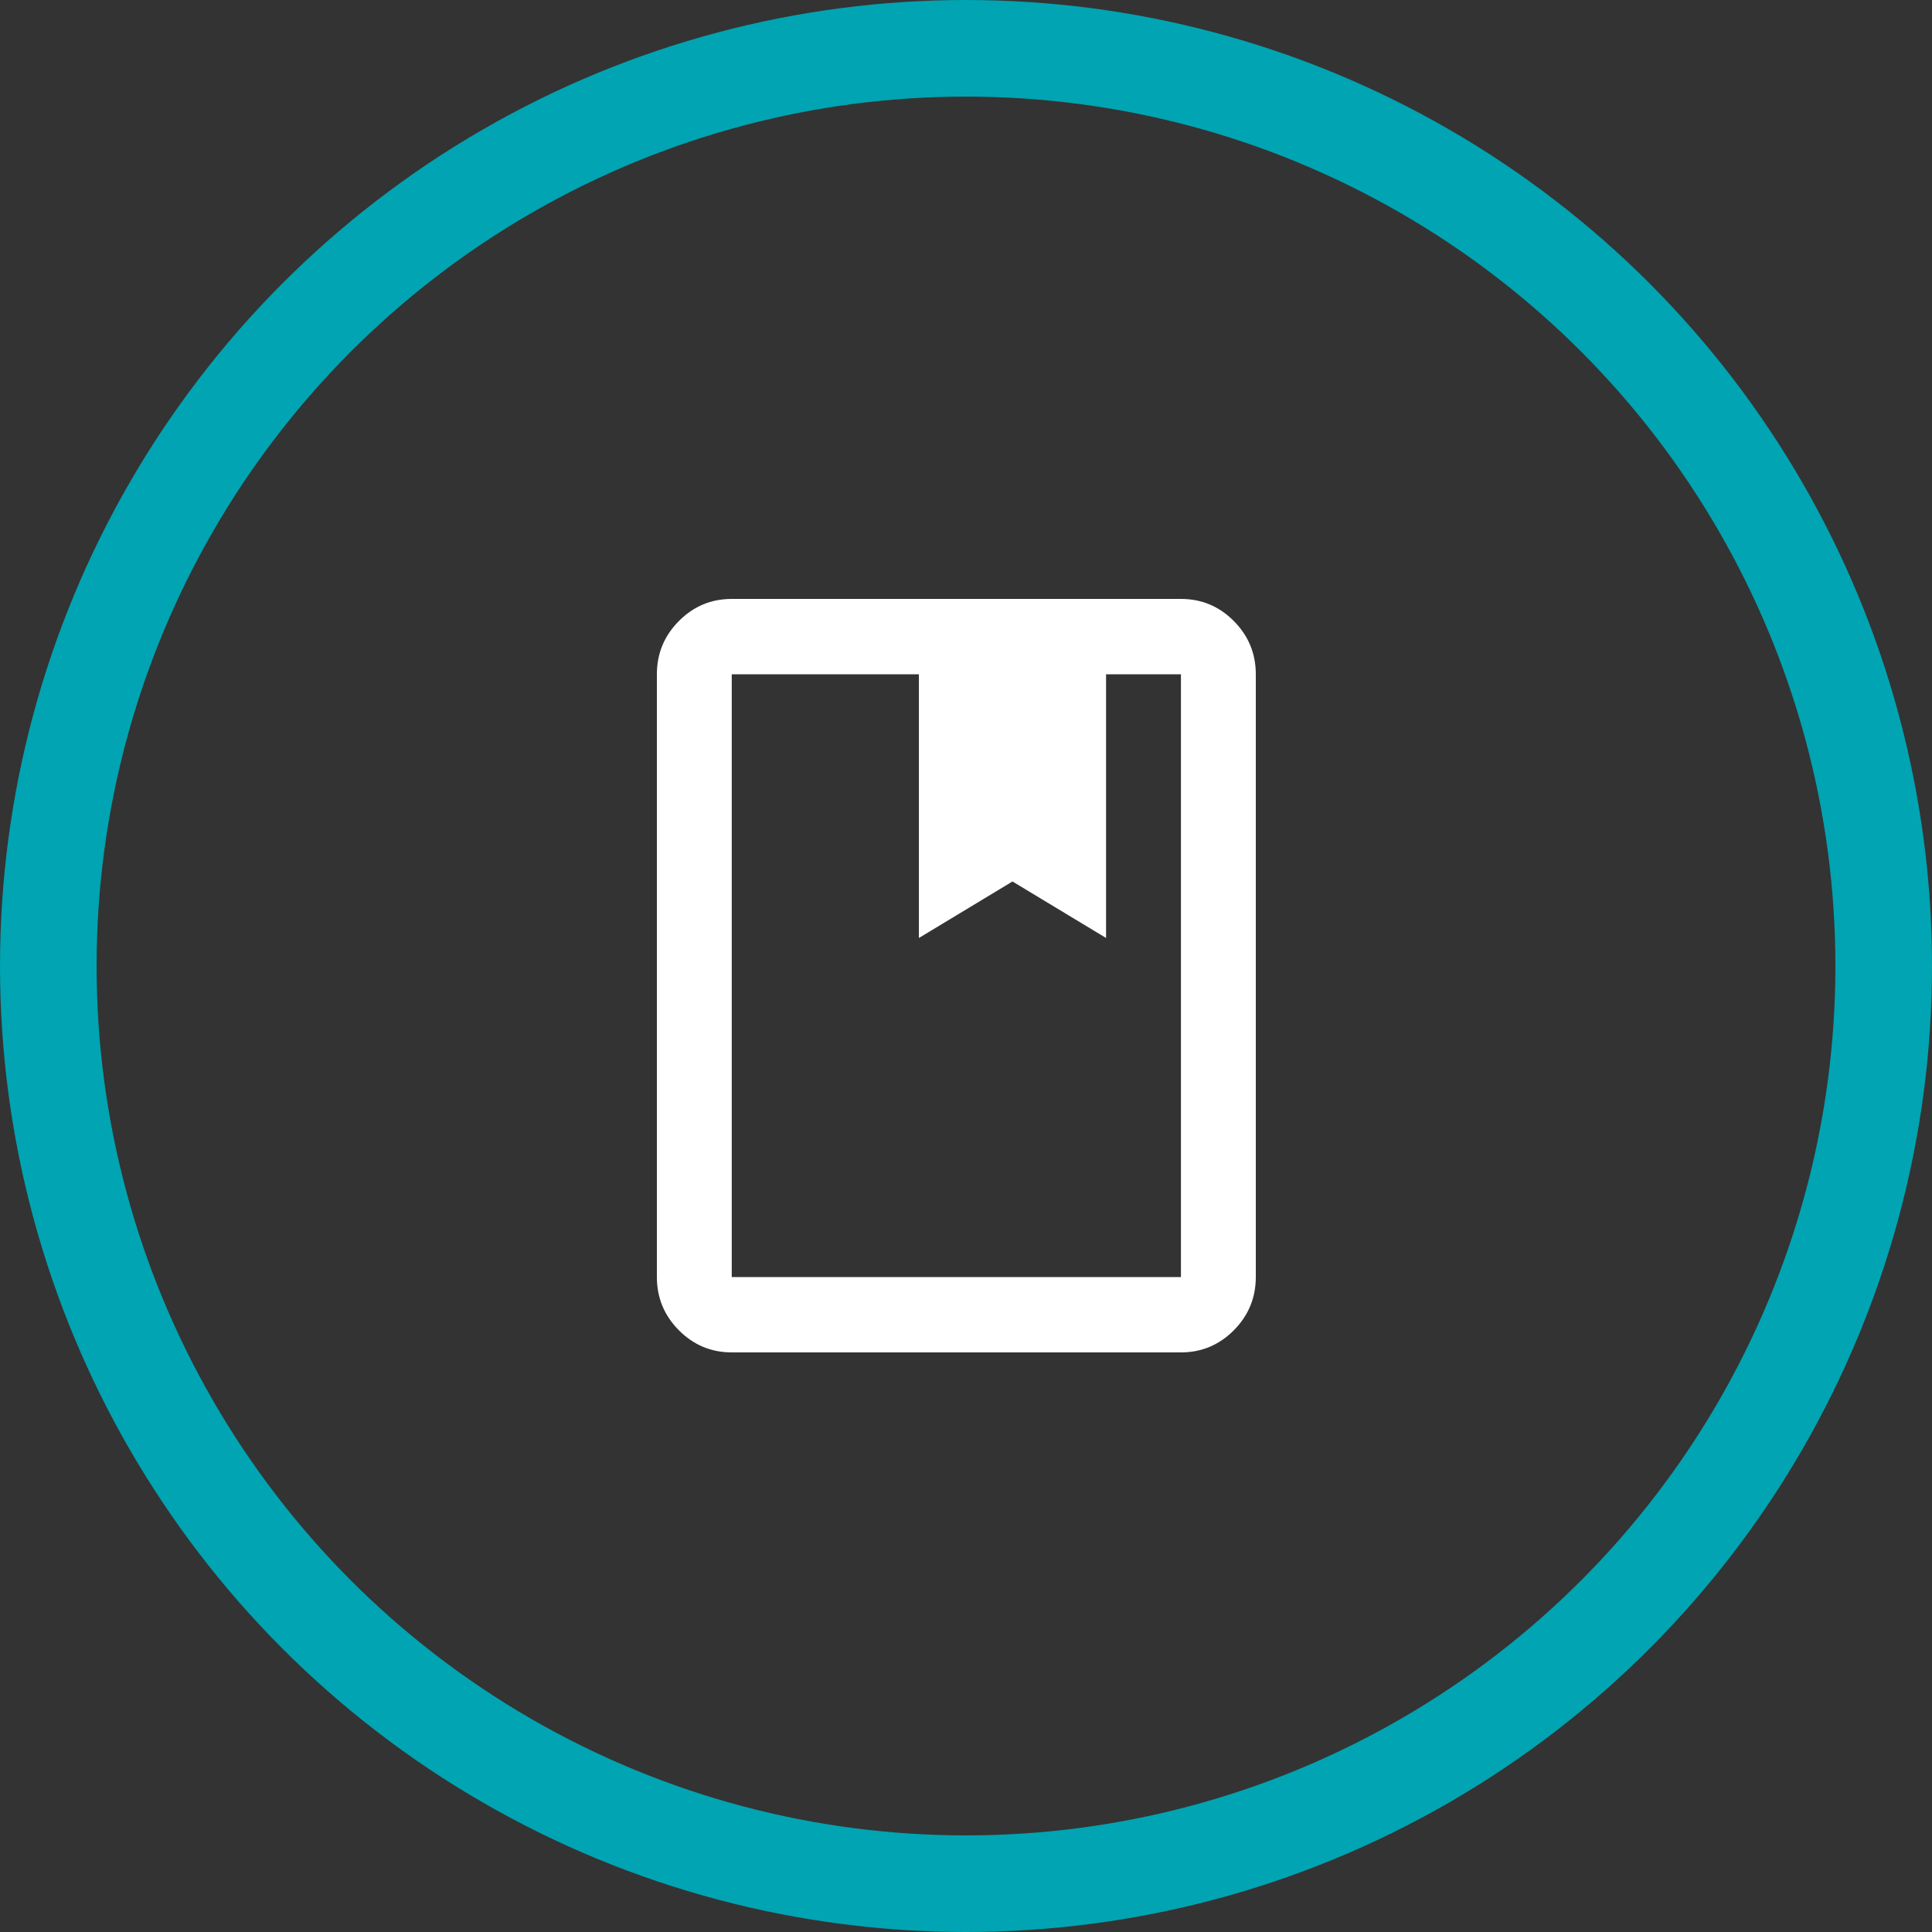 <svg width="100" height="100" viewBox="0 0 100 100" fill="none" xmlns="http://www.w3.org/2000/svg">
<rect x="0" y="0" width="100" height="100" fill="#333333" stroke="none"/>
<circle cx="50" cy="50" r="47.5" stroke="#00A4B2" stroke-width="5"/>
<path d="M37.875 70C36.809 70 35.898 69.618 35.139 68.855C34.38 68.091 34 67.172 34 66.1V34.9C34 33.828 34.38 32.909 35.139 32.145C35.898 31.381 36.809 31 37.875 31H61.125C62.191 31 63.103 31.381 63.863 32.145C64.621 32.909 65 33.828 65 34.9V66.1C65 67.172 64.621 68.091 63.863 68.855C63.103 69.618 62.191 70 61.125 70H37.875ZM37.875 66.1H61.125V34.9H57.25V48.55L52.406 45.625L47.562 48.55V34.9H37.875V66.1ZM37.875 34.9H47.562H57.25H61.125H37.875Z" fill="white"/>
</svg>
